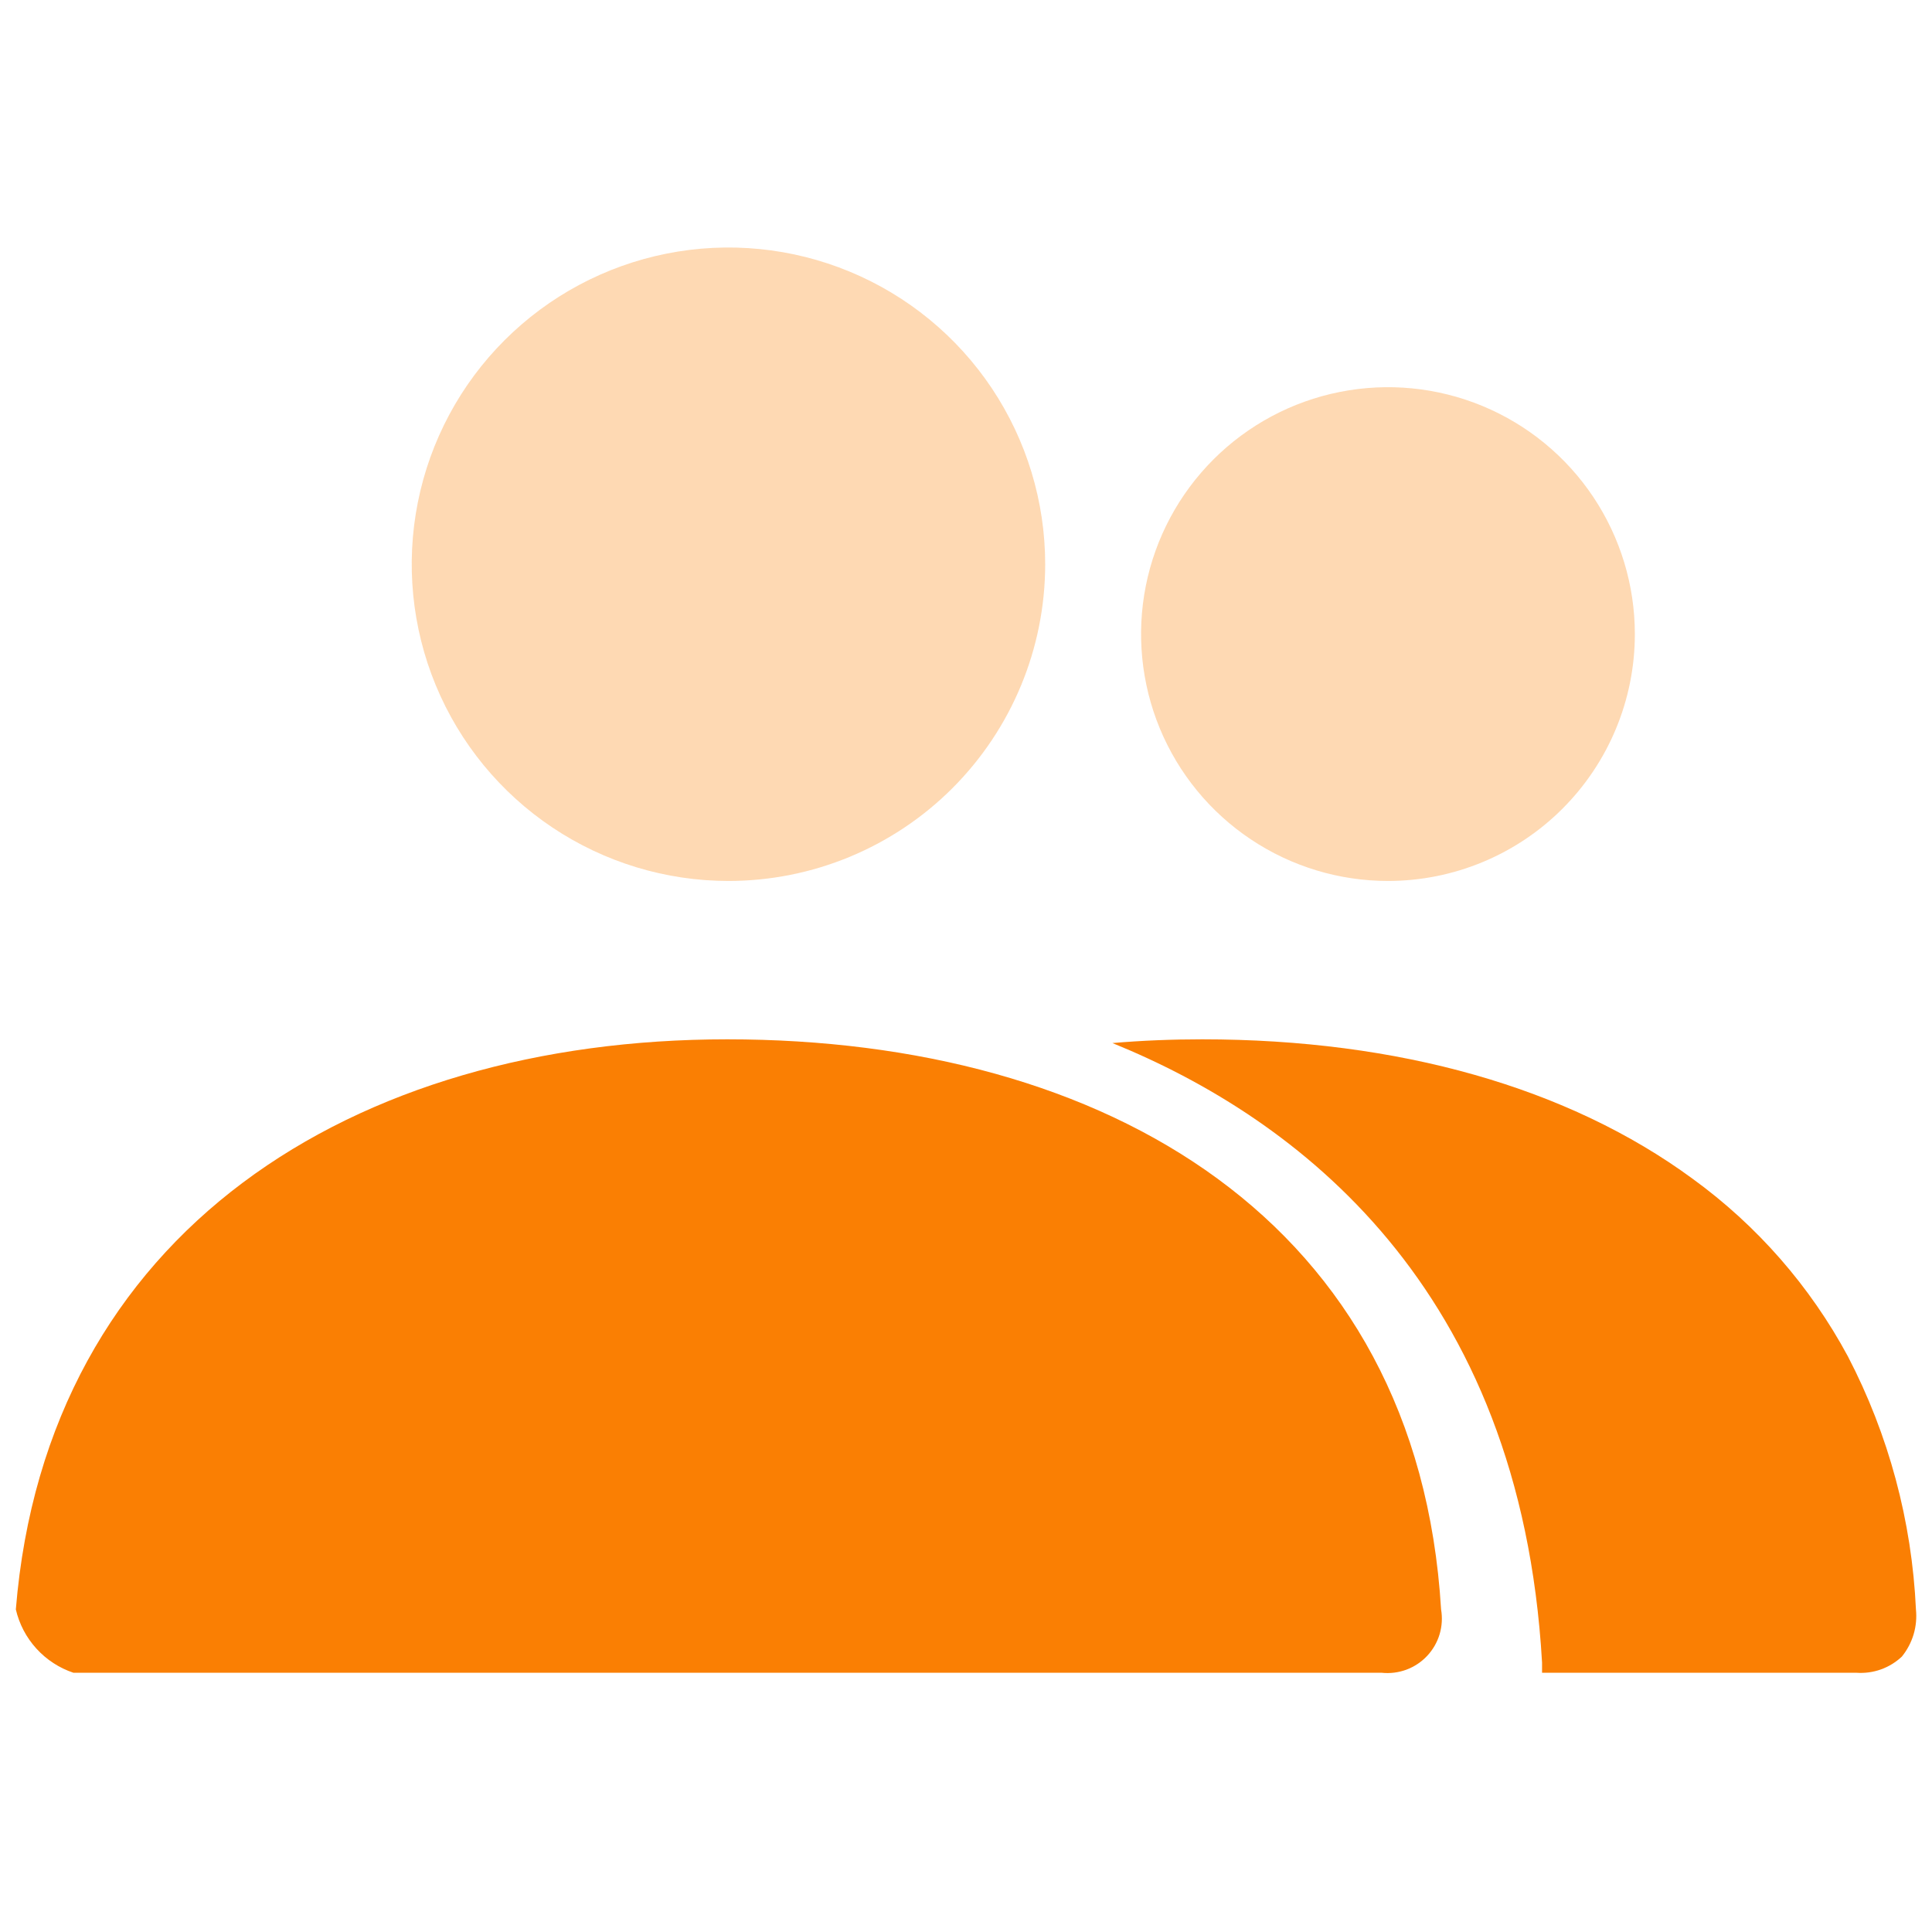 <svg width="61" height="61" viewBox="0 0 61 61" fill="none" xmlns="http://www.w3.org/2000/svg">
<g id="carrers-benefits-team-build 1" clip-path="url(#clip0_2656_1206)">
<g id="Group">
<path id="Vector" opacity="0.3" d="M43.823 27.815C42.281 27.815 40.774 27.358 39.492 26.501C38.21 25.645 37.211 24.427 36.621 23.003C36.031 21.578 35.877 20.011 36.177 18.499C36.478 16.987 37.221 15.598 38.311 14.508C39.401 13.418 40.79 12.675 42.302 12.375C43.814 12.074 45.381 12.228 46.806 12.818C48.23 13.408 49.447 14.407 50.304 15.689C51.16 16.971 51.618 18.478 51.618 20.02C51.618 22.087 50.796 24.07 49.334 25.532C47.873 26.994 45.89 27.815 43.823 27.815Z" fill="#FA7F03"/>
<path id="Vector_2" d="M0.5 50.815C1.471 38.881 11.155 32.815 22.959 32.815C34.928 32.815 44.763 38.547 45.5 50.815C45.545 51.077 45.529 51.345 45.453 51.6C45.377 51.854 45.242 52.088 45.06 52.282C44.879 52.475 44.655 52.624 44.406 52.717C44.156 52.809 43.889 52.843 43.625 52.815H2.319C1.87 52.665 1.467 52.402 1.149 52.052C0.83 51.702 0.607 51.276 0.5 50.815Z" fill="#FA7F03"/>
<path id="Vector_3" opacity="0.3" d="M23 27.815C21.022 27.815 19.089 27.228 17.444 26.129C15.8 25.031 14.518 23.469 13.761 21.642C13.004 19.814 12.806 17.804 13.192 15.864C13.578 13.924 14.53 12.142 15.929 10.744C17.328 9.345 19.109 8.393 21.049 8.007C22.989 7.621 25 7.819 26.827 8.576C28.654 9.333 30.216 10.614 31.315 12.259C32.413 13.903 33 15.837 33 17.815C33 20.467 31.946 23.01 30.071 24.886C28.196 26.761 25.652 27.815 23 27.815Z" fill="#FA7F03"/>
<path id="Vector_4" d="M58.616 52.815H48.688C48.688 52.713 48.688 52.606 48.688 52.493C48.008 40.607 40.938 35.296 35.123 32.933C36.054 32.853 37.008 32.815 37.958 32.815C44.163 32.815 49.516 34.336 53.438 37.215C55.475 38.692 57.153 40.611 58.345 42.827C59.633 45.302 60.365 48.028 60.493 50.815C60.52 51.08 60.495 51.348 60.419 51.604C60.342 51.86 60.216 52.098 60.048 52.305C59.857 52.484 59.632 52.622 59.386 52.71C59.139 52.798 58.877 52.833 58.616 52.815Z" fill="#FA7F03"/>
</g>
</g>
<defs>
<clipPath id="clip0_2656_1206">
<rect width="60" height="60" fill="white" transform="translate(0.5 0.315)"/>
</clipPath>
</defs>
</svg>
